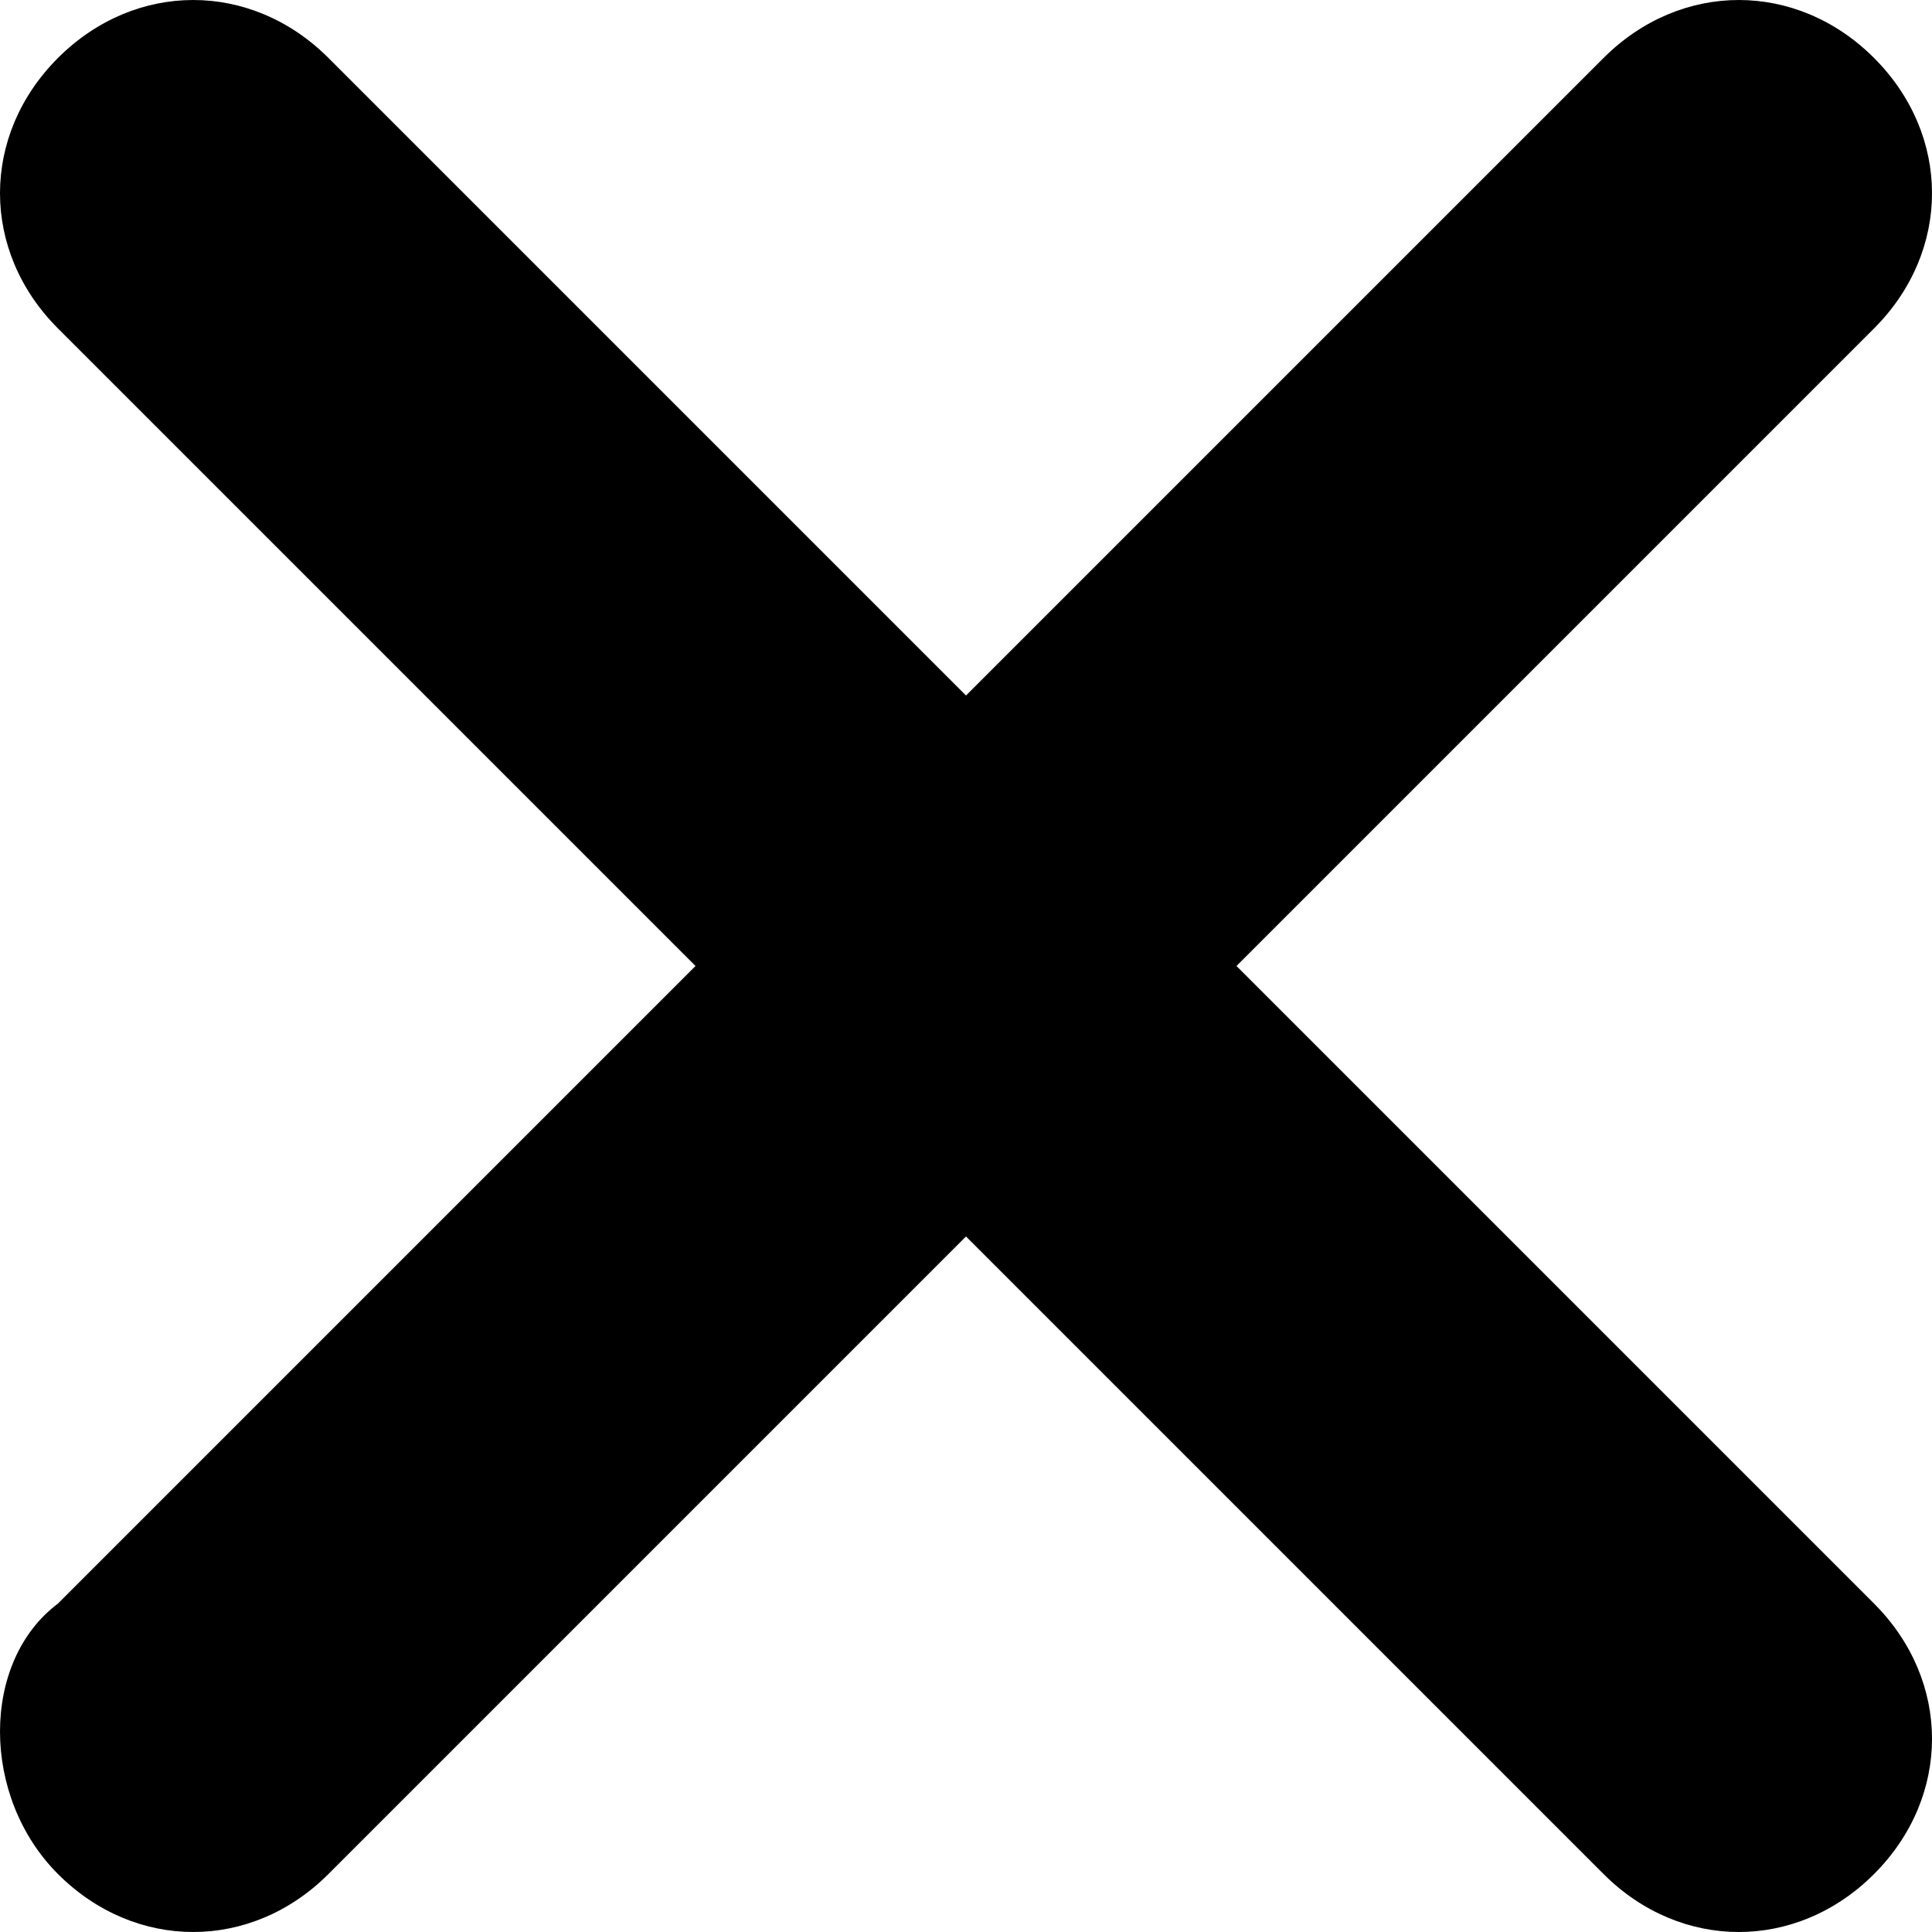 <?xml version="1.0" encoding="UTF-8"?>
<svg id="katman_2" data-name="katman 2" xmlns="http://www.w3.org/2000/svg" viewBox="0 0 10 10">
  <g id="Icons">
    <path d="m.3,9.7c.4.4,1,.4,1.4,0l3.3-3.3,3.3,3.3c.4.4,1,.4,1.4,0s.4-1,0-1.4l-3.3-3.3,3.3-3.3c.4-.4.4-1,0-1.4s-1-.4-1.4,0h0l-3.3,3.3L1.7.3C1.3-.1.7-.1.3.3S-.1,1.3.3,1.7H.3l3.3,3.3L.3,8.3c-.4.3-.4,1,0,1.4Z"/>
  </g>
</svg>